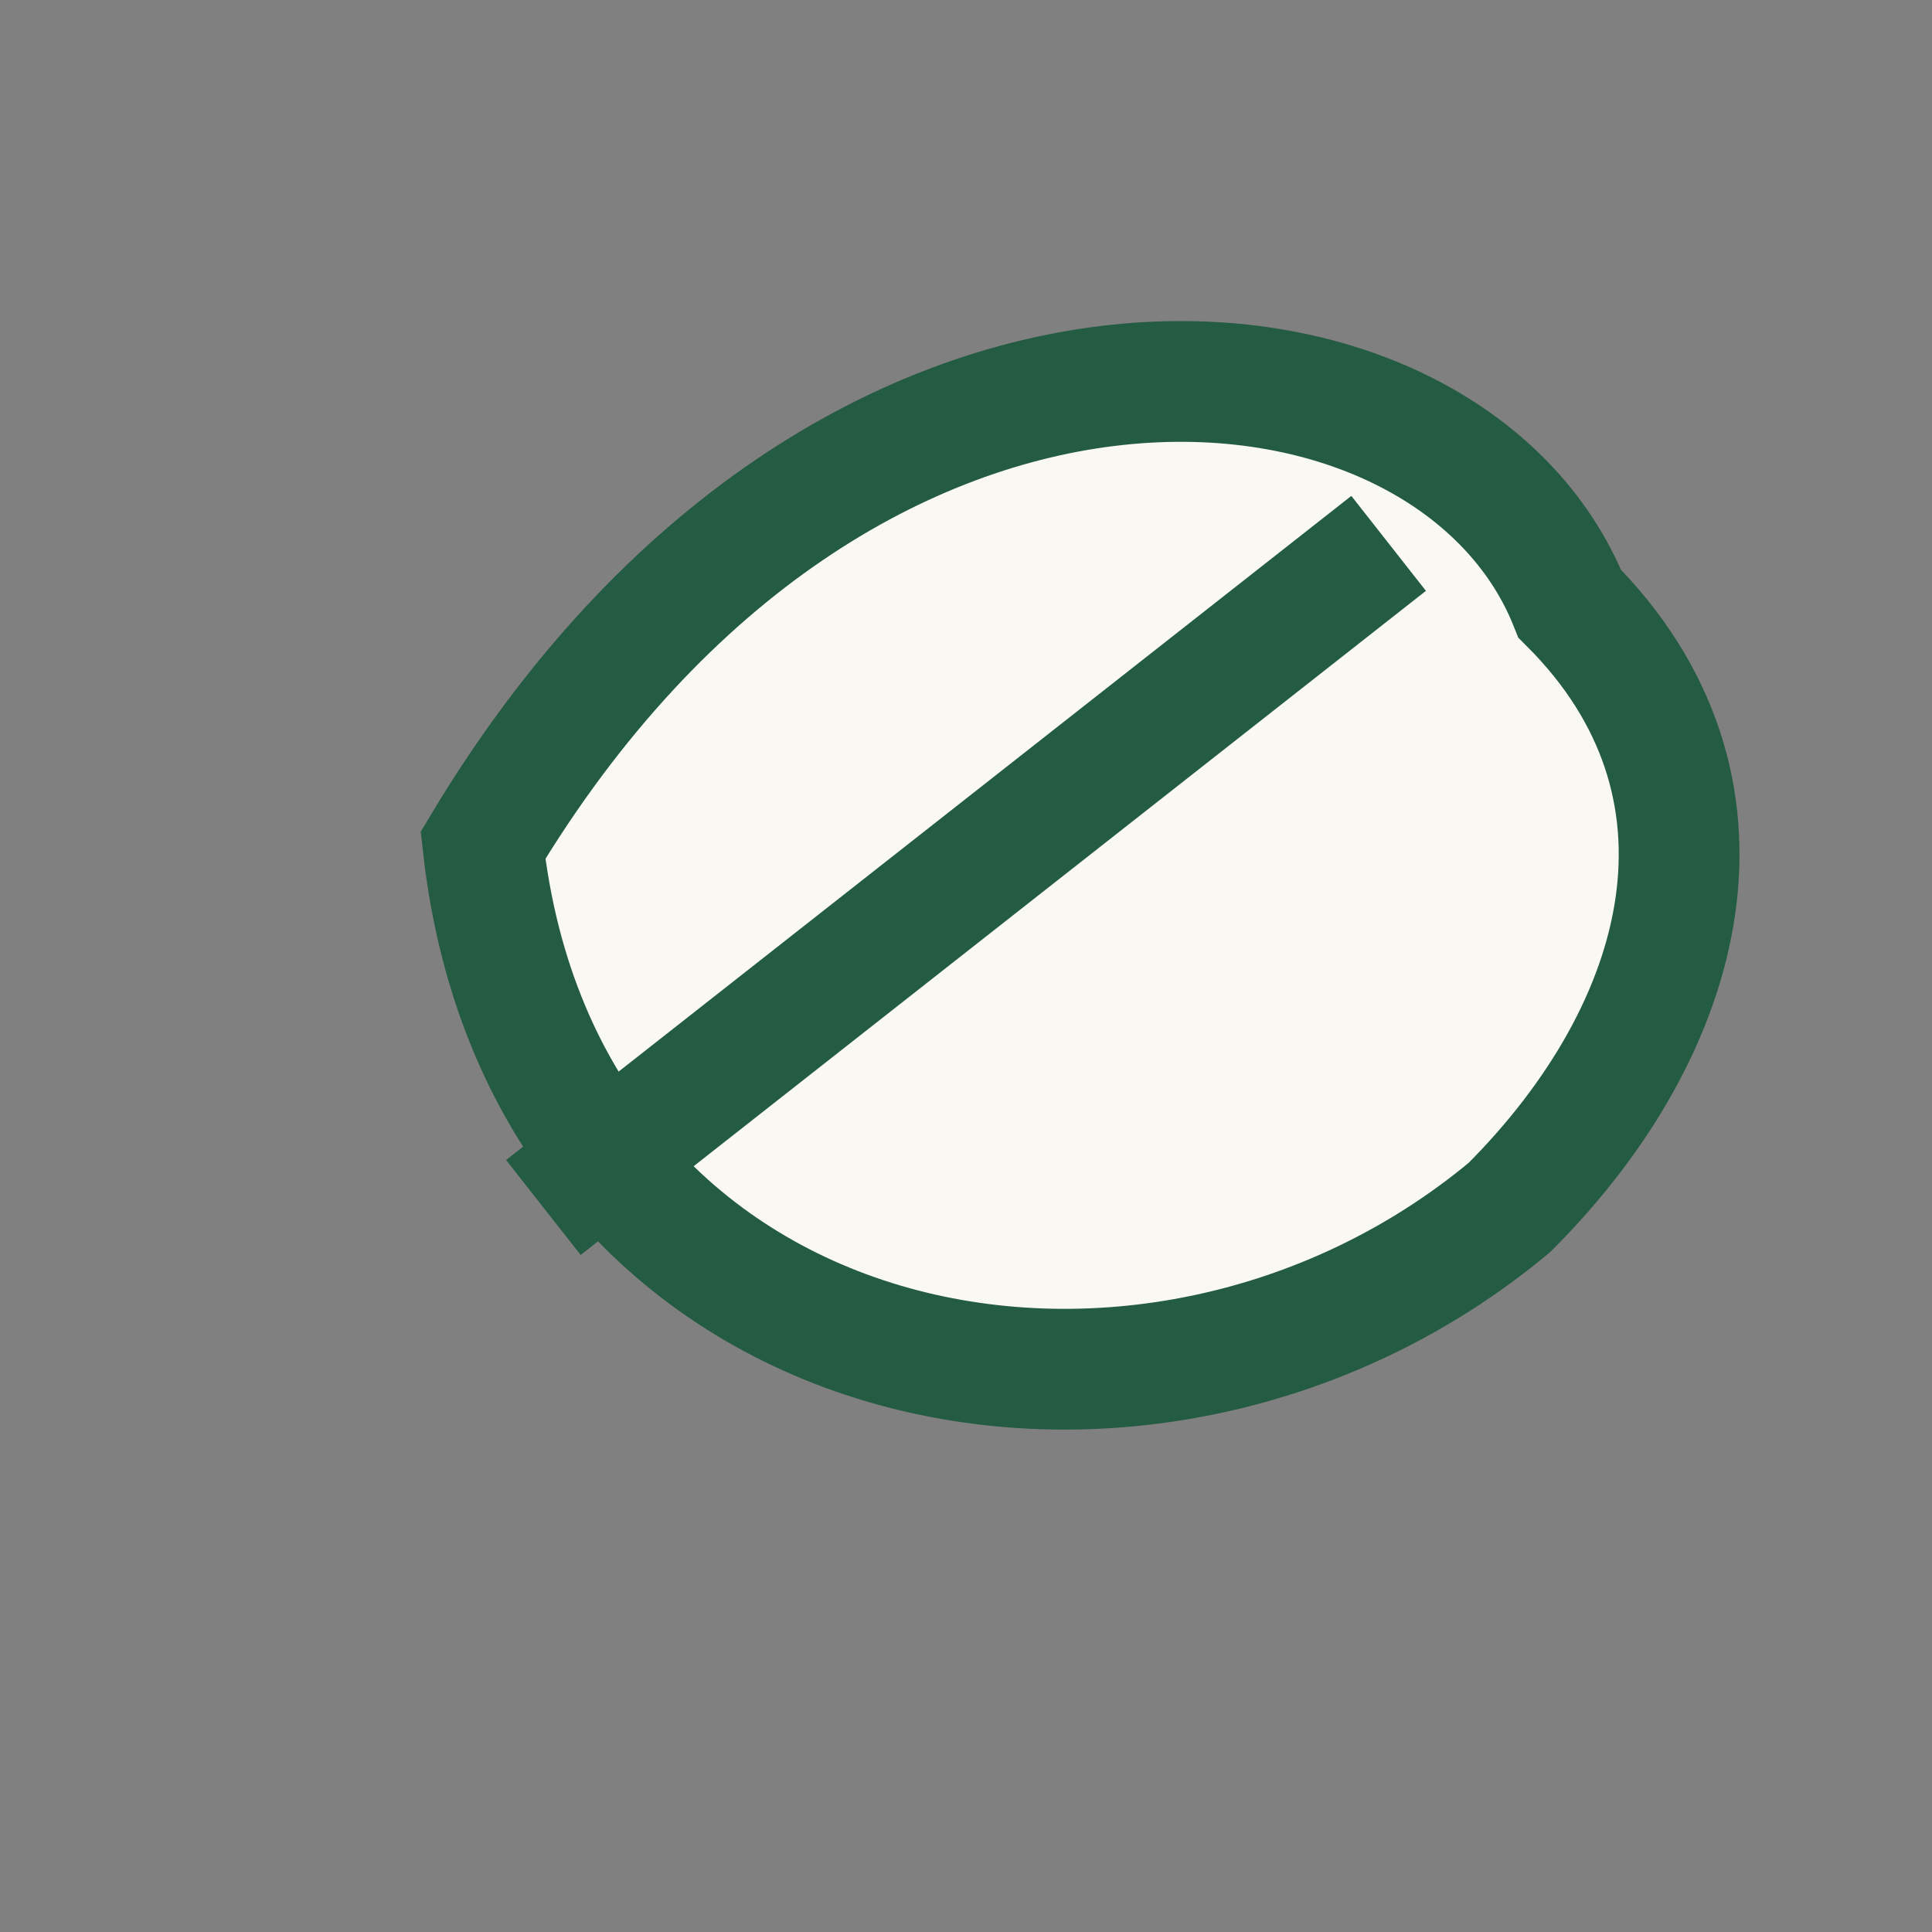 <?xml version="1.0" encoding="UTF-8"?>
<svg xmlns="http://www.w3.org/2000/svg" width="32" height="32" viewBox="0 0 32 32"><rect x="0" y="0" width="32" height="32" fill="#808080" stroke="none"/><path d="M26 10c-2-5-12-6-18 4 1 9 11 11 17 6 3-3 4-7 1-10z" fill="#FAF8F3" stroke="#245B43" stroke-width="2"/><path d="M9 20l14-11" stroke="#245B43" stroke-width="2"/></svg>
